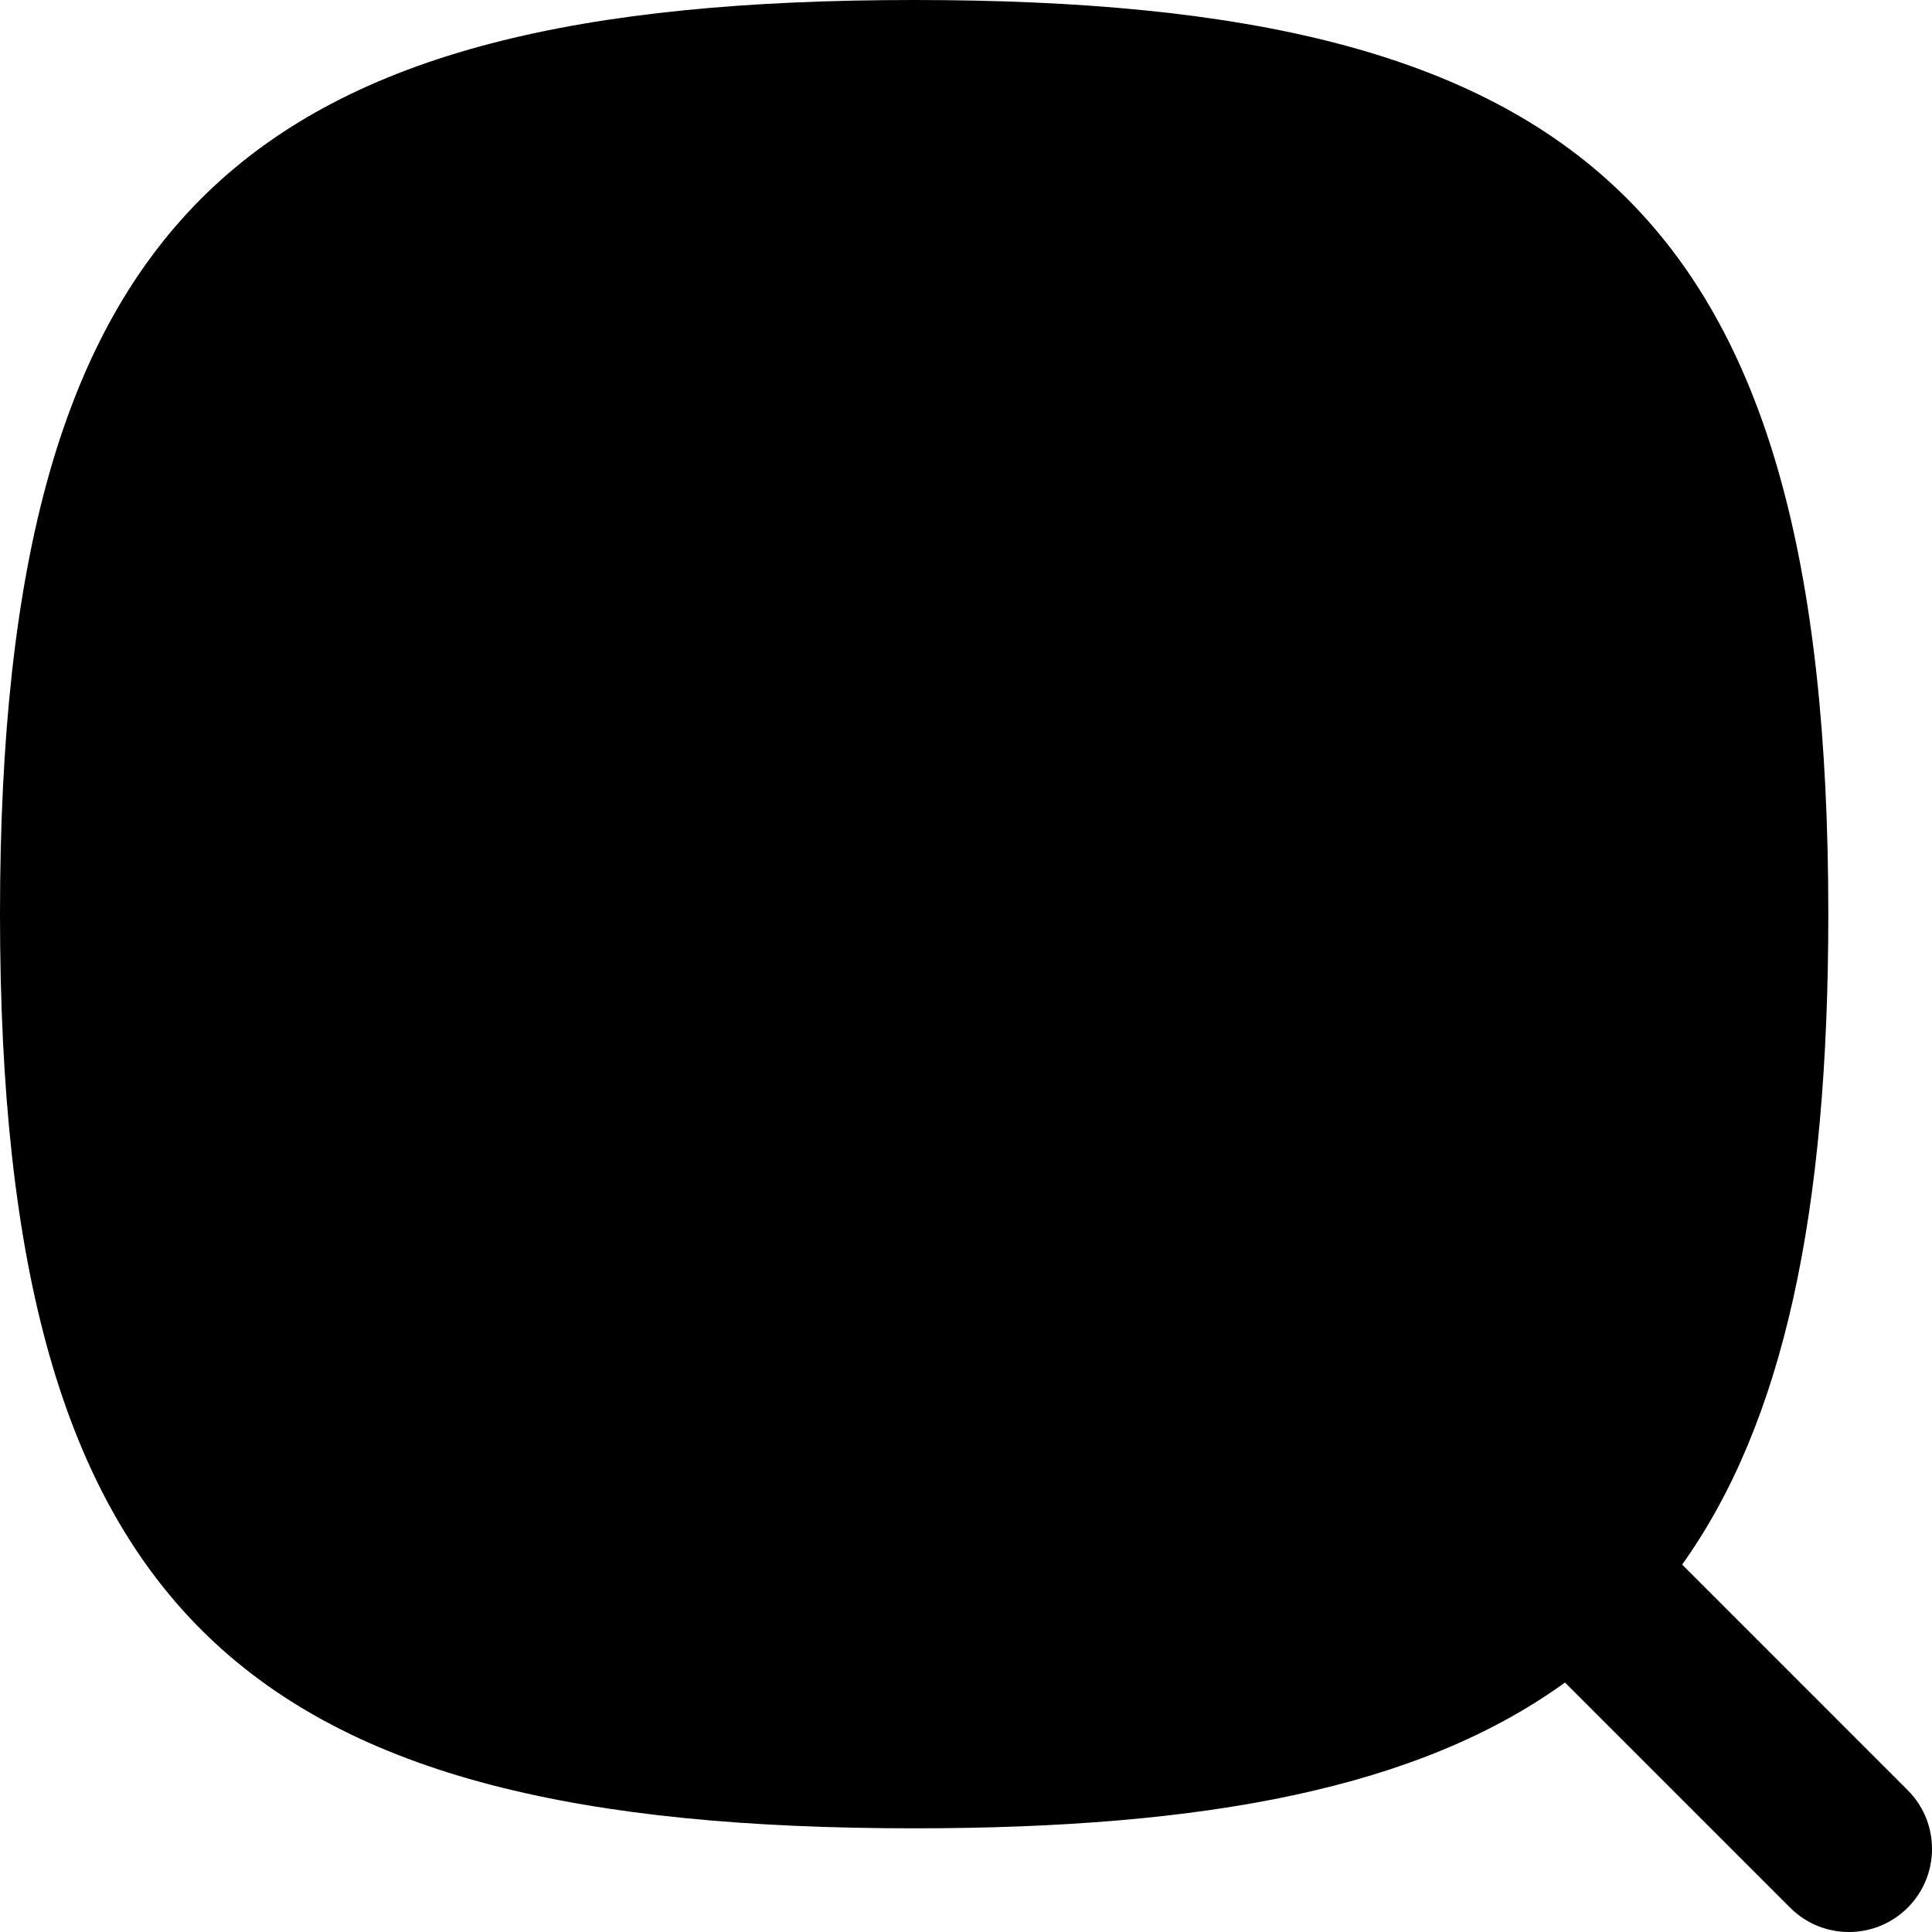 <svg width="24" height="24" viewBox="0 0 24 24" fill="none" xmlns="http://www.w3.org/2000/svg">
<path d="M11.356 22.712C3.097 22.712 0 20.131 0 11.356C0 2.581 3.097 0 11.356 0C19.615 0 22.712 2.581 22.712 11.356C22.712 15.065 22.159 17.667 20.896 19.436L23.698 22.238C24.101 22.641 24.101 23.294 23.698 23.698C23.294 24.101 22.641 24.101 22.238 23.698L19.441 20.901C17.63 22.211 14.993 22.712 11.356 22.712Z" fill="black"/>
</svg>
